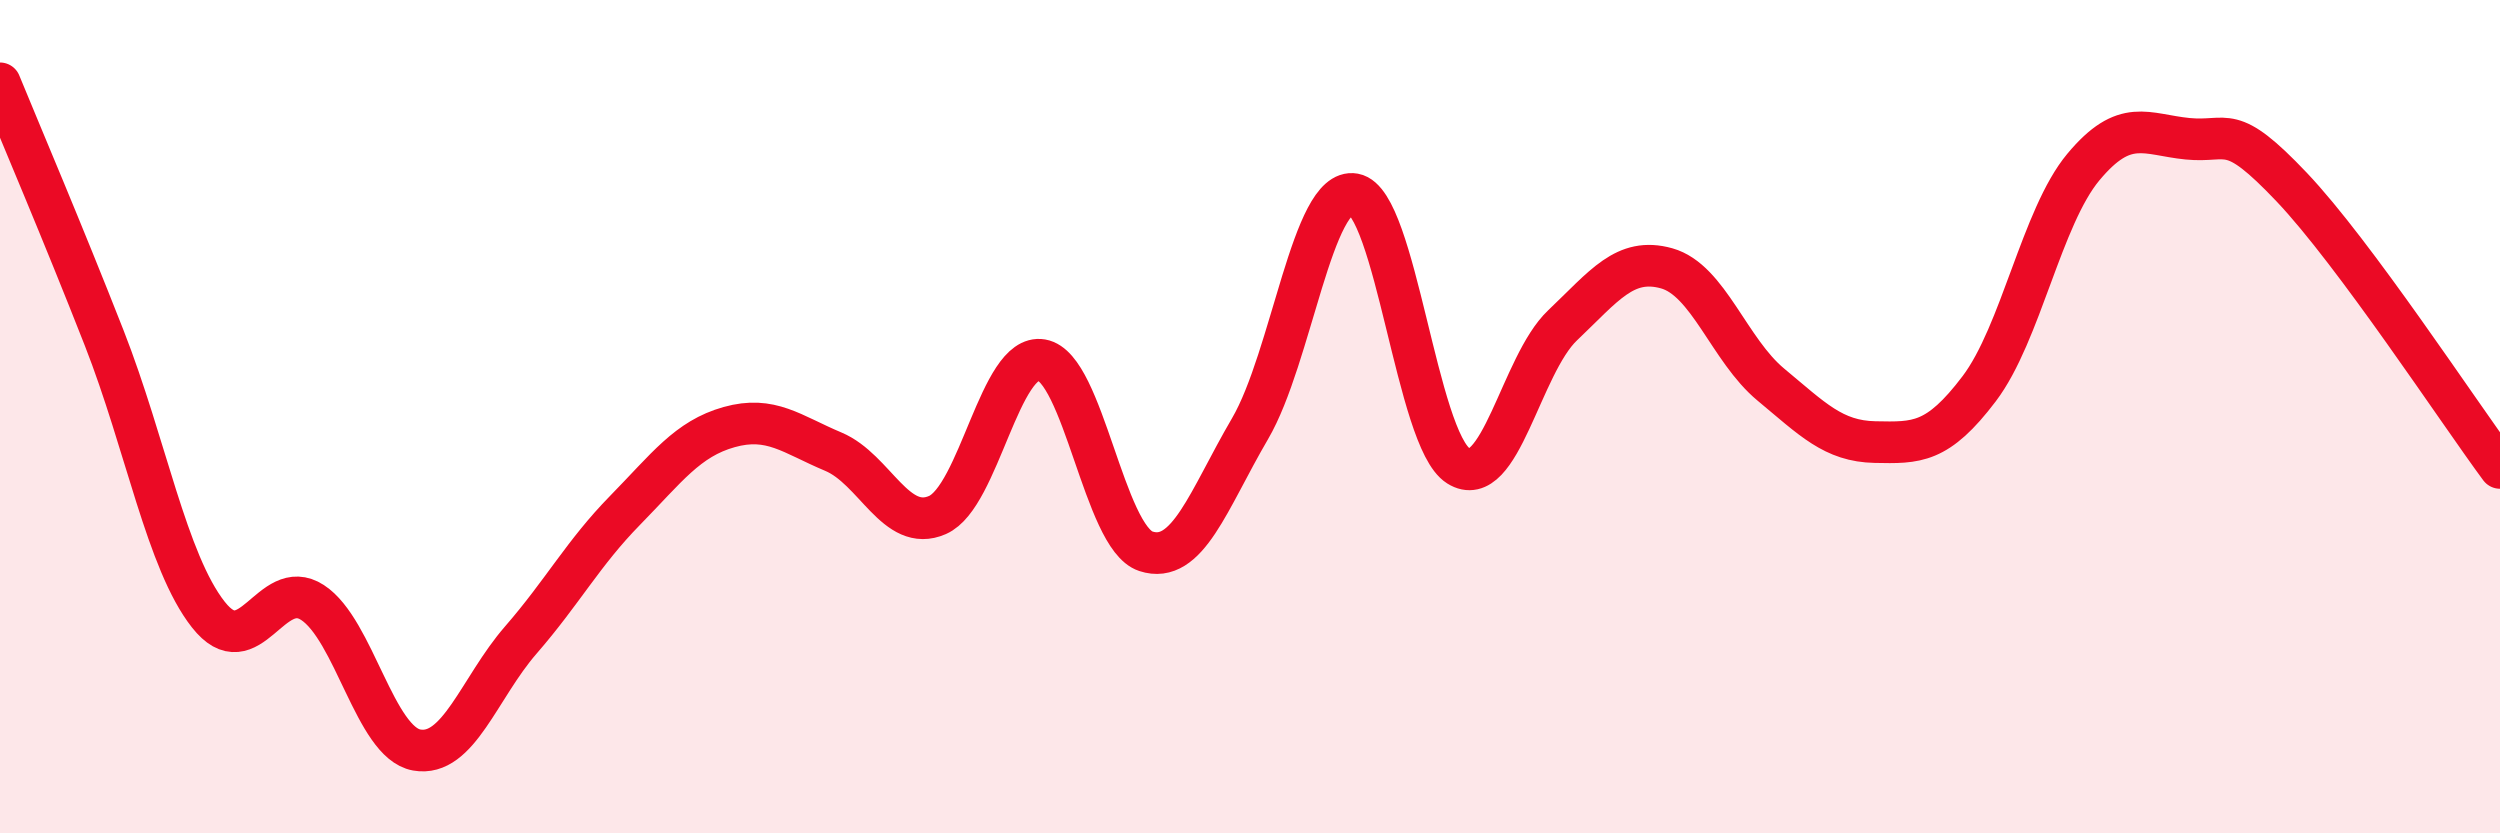 
    <svg width="60" height="20" viewBox="0 0 60 20" xmlns="http://www.w3.org/2000/svg">
      <path
        d="M 0,2 C 0.5,3.22 1.5,5.56 2.5,8.11 C 3.5,10.66 4,13.48 5,14.75 C 6,16.02 6.5,13.81 7.5,14.46 C 8.5,15.11 9,17.82 10,18 C 11,18.18 11.5,16.51 12.5,15.36 C 13.5,14.21 14,13.27 15,12.25 C 16,11.23 16.5,10.53 17.5,10.25 C 18.5,9.97 19,10.42 20,10.84 C 21,11.26 21.5,12.8 22.5,12.36 C 23.5,11.92 24,8.47 25,8.64 C 26,8.81 26.5,12.9 27.5,13.23 C 28.5,13.56 29,12 30,10.29 C 31,8.58 31.5,4.48 32.5,4.66 C 33.5,4.84 34,10.55 35,11.18 C 36,11.81 36.5,8.76 37.5,7.81 C 38.5,6.86 39,6.16 40,6.44 C 41,6.72 41.5,8.4 42.5,9.23 C 43.5,10.06 44,10.59 45,10.61 C 46,10.63 46.5,10.65 47.5,9.33 C 48.5,8.01 49,5.21 50,4.01 C 51,2.81 51.5,3.23 52.5,3.33 C 53.5,3.43 53.5,2.91 55,4.49 C 56.5,6.07 59,9.88 60,11.23L60 20L0 20Z"
        fill="#EB0A25"
        opacity="0.1"
        stroke-linecap="round"
        stroke-linejoin="round"
      />
      <path
        d="M 0,2 C 0.5,3.22 1.5,5.56 2.5,8.11 C 3.5,10.66 4,13.48 5,14.75 C 6,16.02 6.5,13.81 7.5,14.46 C 8.5,15.11 9,17.82 10,18 C 11,18.18 11.5,16.51 12.5,15.36 C 13.5,14.21 14,13.27 15,12.25 C 16,11.23 16.5,10.53 17.5,10.25 C 18.5,9.97 19,10.42 20,10.84 C 21,11.26 21.5,12.8 22.5,12.36 C 23.5,11.92 24,8.47 25,8.64 C 26,8.81 26.5,12.9 27.5,13.23 C 28.5,13.56 29,12 30,10.29 C 31,8.58 31.5,4.48 32.5,4.66 C 33.5,4.84 34,10.55 35,11.18 C 36,11.81 36.5,8.76 37.5,7.81 C 38.5,6.86 39,6.16 40,6.44 C 41,6.72 41.5,8.4 42.5,9.23 C 43.5,10.06 44,10.59 45,10.61 C 46,10.63 46.5,10.65 47.5,9.33 C 48.5,8.01 49,5.21 50,4.01 C 51,2.81 51.5,3.23 52.5,3.33 C 53.5,3.43 53.5,2.91 55,4.49 C 56.5,6.07 59,9.88 60,11.23"
        stroke="#EB0A25"
        stroke-width="1"
        fill="none"
        stroke-linecap="round"
        stroke-linejoin="round"
      />
    </svg>
  